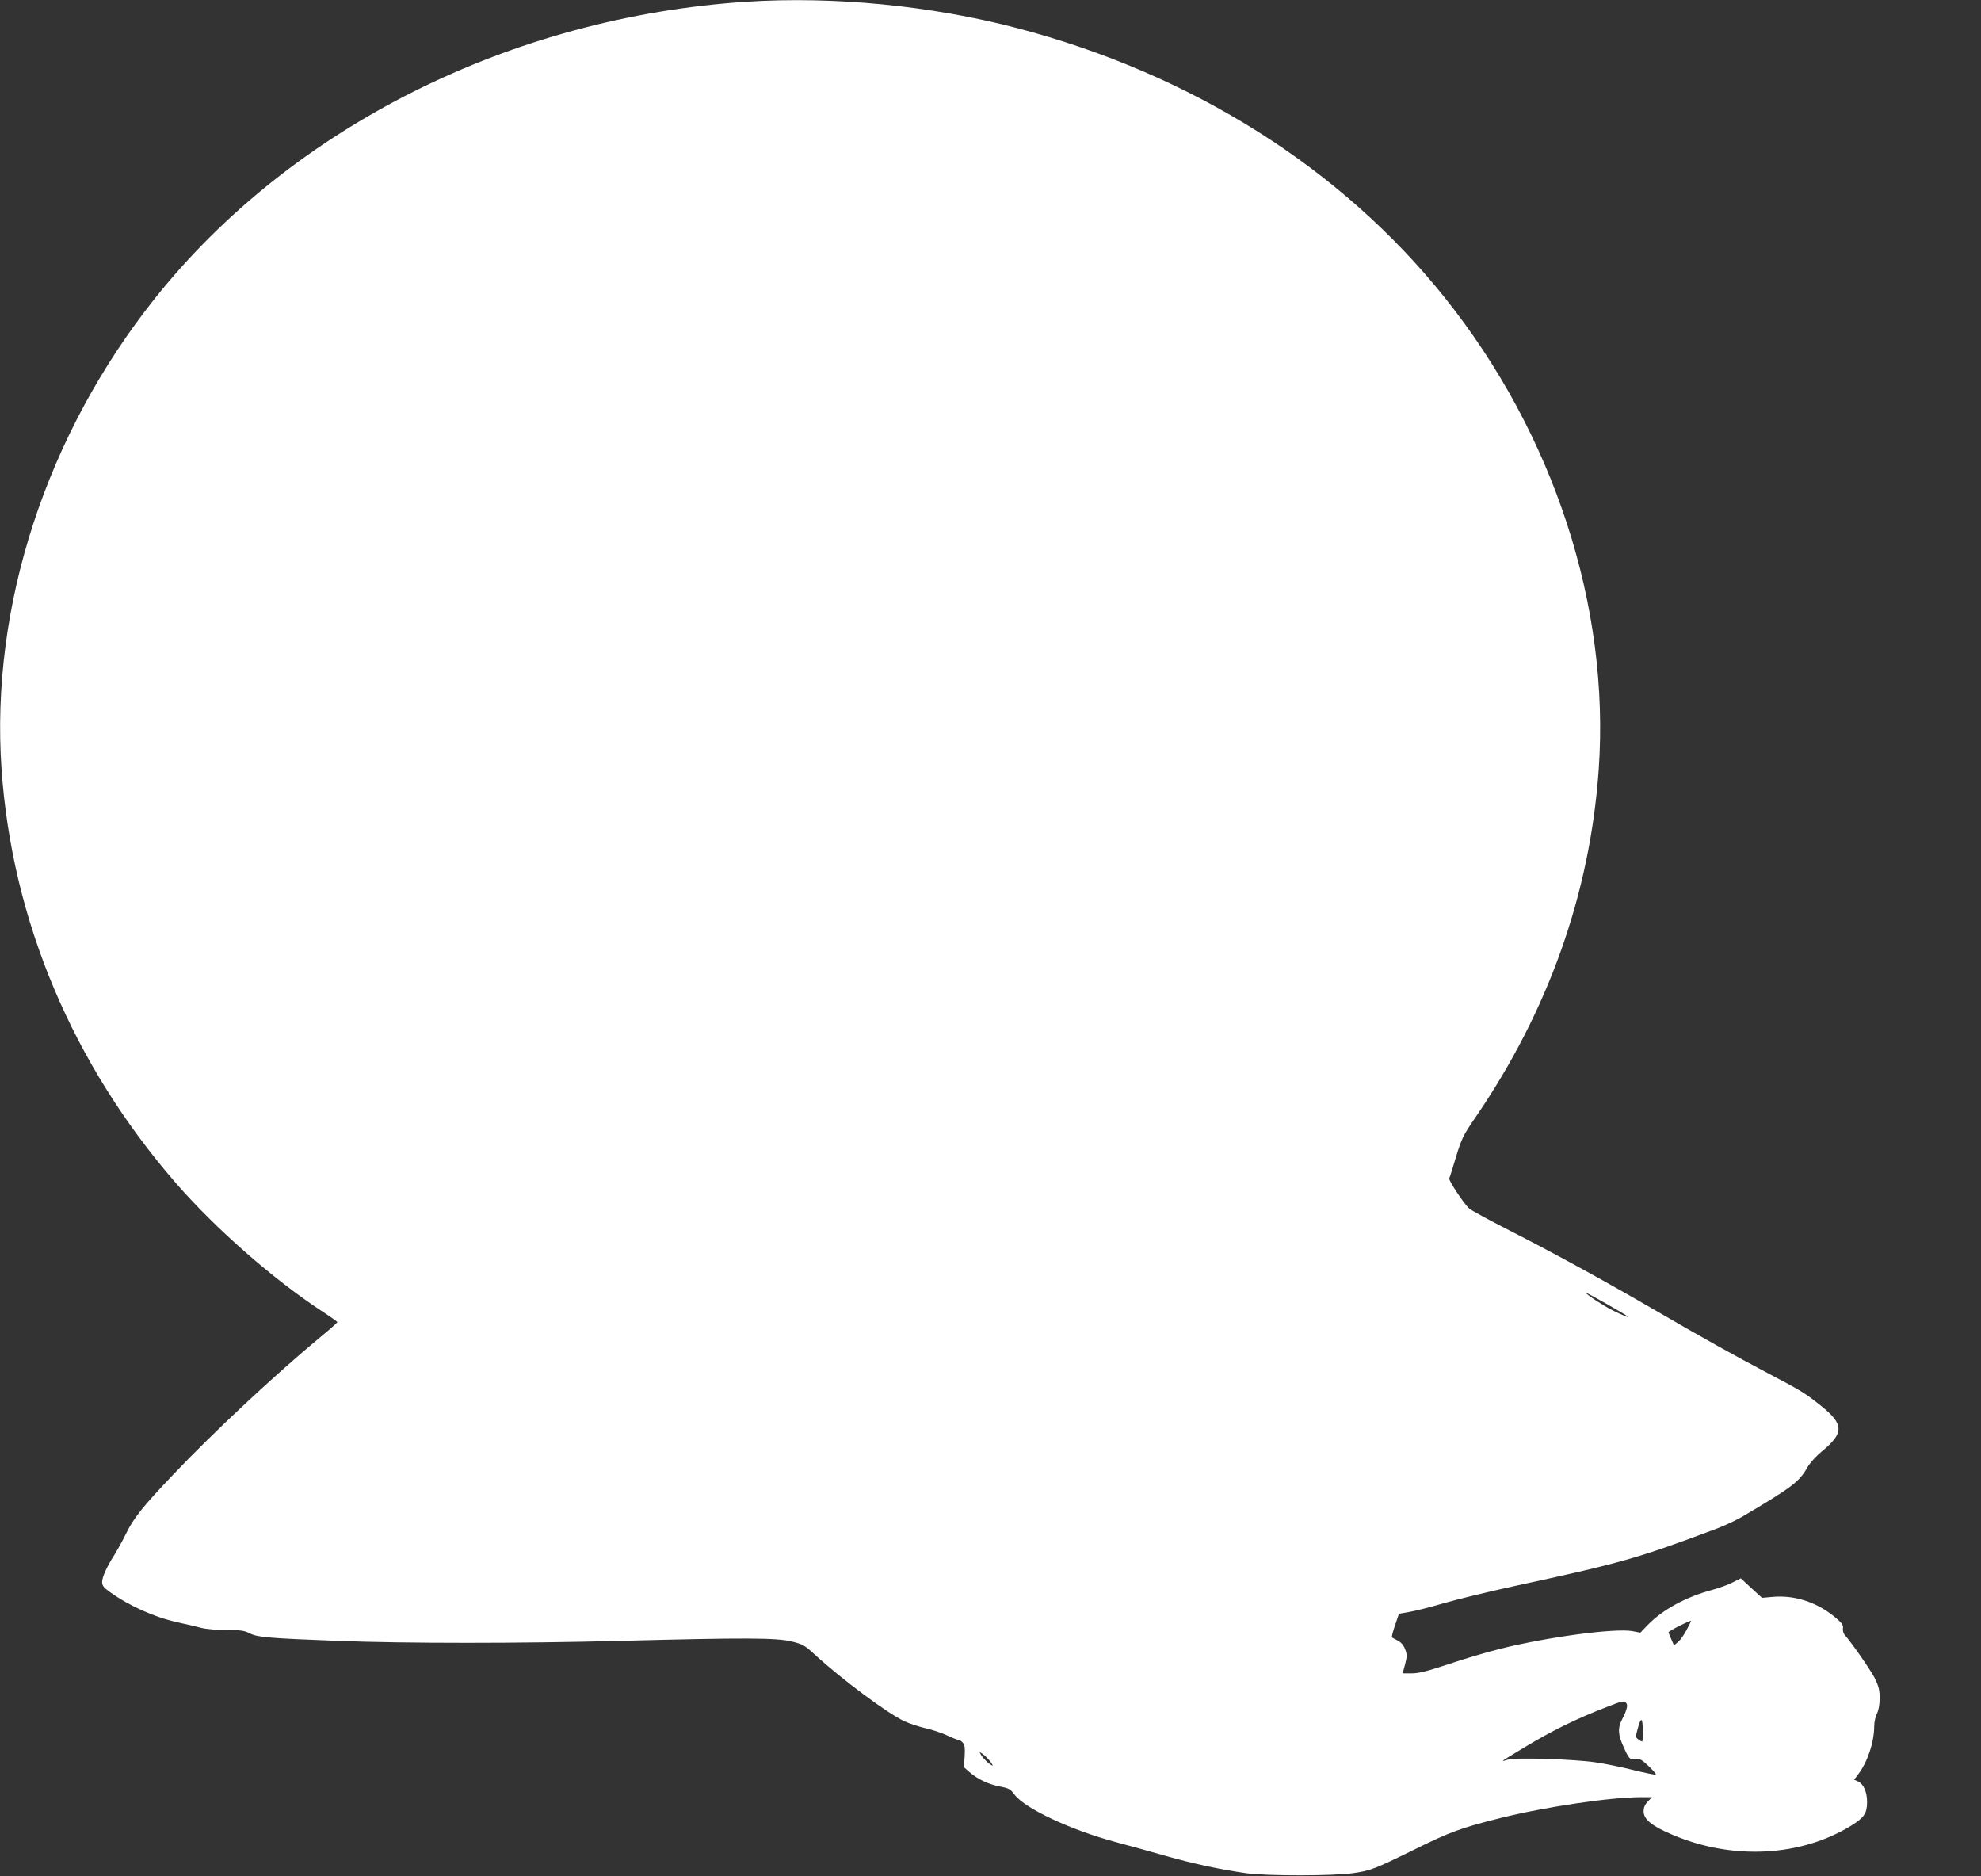 <?xml version="1.0" standalone="no"?>
<!DOCTYPE svg PUBLIC "-//W3C//DTD SVG 20010904//EN"
 "http://www.w3.org/TR/2001/REC-SVG-20010904/DTD/svg10.dtd">
<svg version="1.0" xmlns="http://www.w3.org/2000/svg"
 width="1280pt" height="1212pt" viewBox="0 0 1280 1212"
 preserveAspectRatio="xMidYMid meet">
<rect x="0" y="0" width="1280" height="1212" fill="#333333" stroke="none"/>
<g transform="translate(0,1212) scale(0.1,-0.1)"
fill="#ffffff" stroke="none">
<path d="M4825 12109 c-1521 -99 -2940 -809 -3822 -1914 -704 -883 -1066
-1991 -993 -3045 68 -976 458 -1902 1124 -2670 260 -299 633 -626 953 -835 51
-33 92 -63 93 -66 0 -3 -48 -46 -108 -95 -291 -241 -694 -617 -950 -887 -201
-211 -259 -284 -309 -387 -20 -41 -51 -97 -68 -125 -53 -82 -85 -152 -85 -184
0 -23 9 -36 48 -64 126 -91 289 -164 443 -198 52 -11 119 -27 150 -35 31 -8
102 -14 163 -14 89 0 114 -3 149 -21 49 -26 125 -32 567 -49 440 -17 1179 -17
1830 0 810 21 1005 20 1105 -4 73 -18 85 -25 150 -85 172 -158 474 -383 580
-431 33 -15 95 -35 137 -45 42 -9 104 -30 138 -46 34 -16 67 -29 74 -29 6 0
19 -8 28 -19 12 -14 14 -33 11 -88 l-5 -69 36 -32 c52 -45 123 -79 197 -93 57
-11 67 -16 94 -52 67 -90 364 -229 655 -307 85 -23 232 -63 325 -90 179 -51
364 -90 525 -112 126 -17 555 -17 680 1 115 16 140 26 395 151 231 115 309
143 558 205 293 73 714 135 909 135 l72 0 -27 -28 c-19 -20 -27 -39 -27 -64 0
-51 55 -96 190 -152 387 -164 829 -140 1154 62 81 51 99 77 100 149 0 67 -22
118 -59 135 l-25 11 26 34 c61 80 104 209 104 313 0 26 8 62 18 81 11 22 17
57 17 100 0 54 -6 76 -33 131 -29 55 -147 225 -194 278 -7 8 -12 27 -10 41 3
22 -7 35 -55 75 -117 95 -259 141 -400 128 l-68 -6 -69 63 -68 63 -52 -26
c-28 -15 -87 -36 -130 -48 -170 -45 -323 -128 -419 -227 l-48 -50 -52 10
c-112 20 -547 -38 -852 -114 -88 -22 -240 -67 -337 -100 -136 -45 -191 -59
-236 -59 l-59 0 16 59 c13 51 13 63 0 97 -10 26 -25 44 -48 56 -18 9 -35 18
-37 21 -3 2 6 38 20 78 l25 74 68 12 c37 6 140 32 228 58 88 25 293 75 455
110 689 149 788 177 1305 371 50 19 122 53 162 76 322 190 368 225 421 318 17
30 57 74 96 106 143 118 141 174 -11 295 -103 82 -127 96 -338 207 -215 113
-426 231 -750 419 -310 180 -631 356 -925 506 -129 66 -246 129 -258 141 -33
29 -135 184 -128 194 3 5 23 67 44 139 37 120 46 139 125 254 472 689 741
1447 797 2249 73 1053 -289 2163 -993 3045 -670 839 -1637 1448 -2767 1744
-555 145 -1181 206 -1745 170z m5693 -8494 c10 -10 -40 11 -100 41 -58 29
-163 98 -172 113 -6 9 259 -141 272 -154z m381 -2022 c-16 -32 -42 -68 -56
-80 l-27 -22 -16 37 c-9 20 -18 42 -19 47 -2 7 123 71 146 75 1 0 -11 -26 -28
-57z m-392 -474 c13 -13 5 -47 -26 -106 -29 -57 -27 -99 10 -179 34 -78 43
-86 81 -78 22 4 36 -3 80 -45 29 -27 50 -52 47 -55 -3 -3 -66 10 -140 28 -74
19 -186 42 -249 51 -141 21 -524 33 -569 17 -17 -6 -31 -9 -31 -7 0 2 60 39
133 83 193 116 340 188 547 268 96 37 102 38 117 23z m108 -184 c1 -36 -1 -65
-5 -65 -3 0 -15 6 -25 14 -17 12 -17 17 -5 62 23 87 34 84 35 -11z m-4216
-195 c14 -19 19 -30 11 -25 -25 13 -61 49 -72 70 -11 19 -10 19 12 4 13 -9 35
-31 49 -49z"/>
</g>
</svg>
